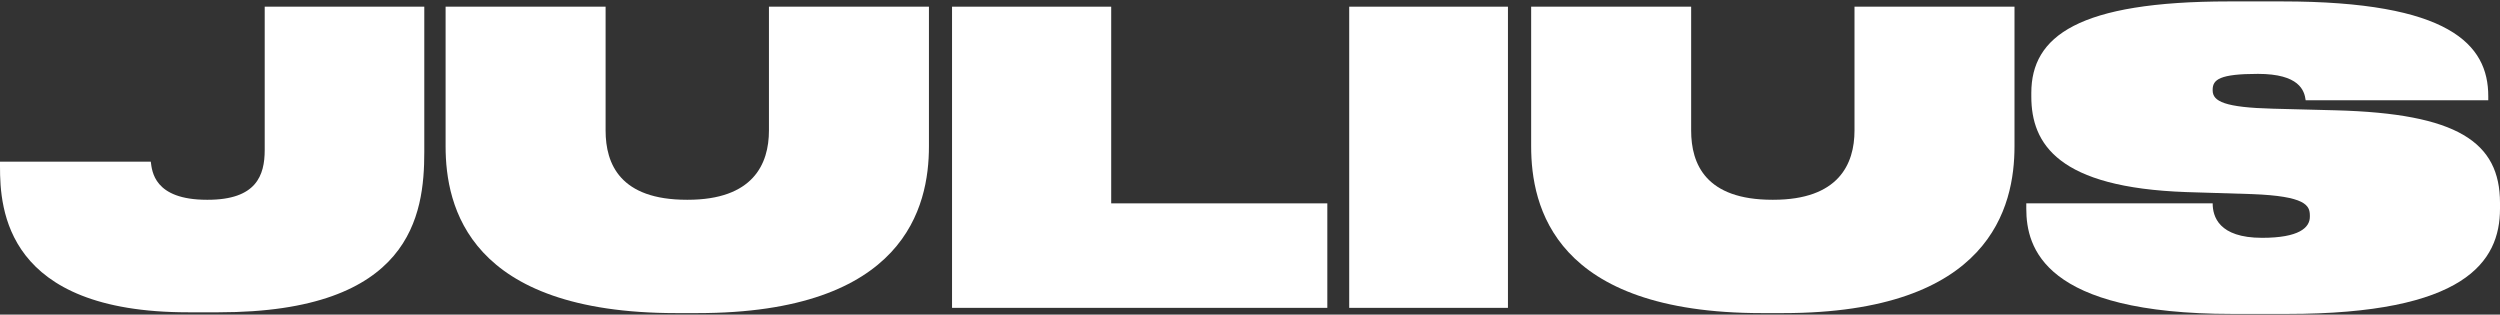 <svg width="1200" height="151" viewBox="0 0 1200 151" fill="none" xmlns="http://www.w3.org/2000/svg">
<rect x="0" y="0" width="1200" height="151" fill="#333333" stroke="none"/>
<path d="M104.945 149.904H90.269C2.614 149.904 0 100.358 0 79.956V77.596H72.376C72.979 82.065 73.783 95.892 99.316 95.892H99.718C123.039 95.892 127.06 84.231 127.06 71.99V3.208H203.658V72.961C203.658 103.272 197.426 149.904 104.945 149.904Z" fill="white"/>
<path d="M213.886 70.241V3.208H290.686V62.663C290.686 78.79 297.722 95.889 329.688 95.889H330.09C361.453 95.889 369.093 78.79 369.093 62.663V3.208H445.892V70.241C445.892 99.192 434.433 150.293 334.714 150.293H324.662C224.944 150.293 213.886 99.192 213.886 70.241Z" fill="white"/>
<path d="M456.979 3.208H533.376V97.612H637.116V147.767H456.979V3.208Z" fill="white"/>
<path d="M723.814 3.208V147.767H647.619V3.208H723.814Z" fill="white"/>
<path d="M734.954 70.241V3.208H811.753V62.663C811.753 78.79 818.789 95.889 850.755 95.889H851.158C882.521 95.889 890.16 78.79 890.16 62.663V3.208H966.959V70.241C966.959 99.192 955.5 150.293 855.781 150.293H845.729C746.011 150.293 734.954 99.192 734.954 70.241Z" fill="white"/>
<path d="M1097.87 150.682H1071.53C980.861 150.682 972.618 118.816 972.618 100.164V97.609H1062.08C1062.08 103.827 1064.9 114.153 1085.81 114.153C1103.5 114.153 1108.73 109.296 1108.73 104.05V103.467C1108.73 98.609 1106.72 94.14 1080.98 93.169L1049.42 92.197C987.898 90.06 975.031 69.075 975.031 46.342V44.594C975.031 17.392 997.548 0.682 1069.92 0.682H1095.46C1175.67 0.682 1194.37 21.277 1194.37 46.148V48.12H1106.72C1106.11 43.456 1103.7 35.461 1083.8 35.461C1065.5 35.461 1062.08 38.182 1062.08 43.039V43.428C1062.08 48.674 1067.91 51.588 1091.03 52.171L1121.19 52.949C1179.49 54.503 1200 68.104 1200 97.443V100.164C1200 125.811 1182.91 150.682 1097.87 150.682Z" fill="white"/>
</svg>
